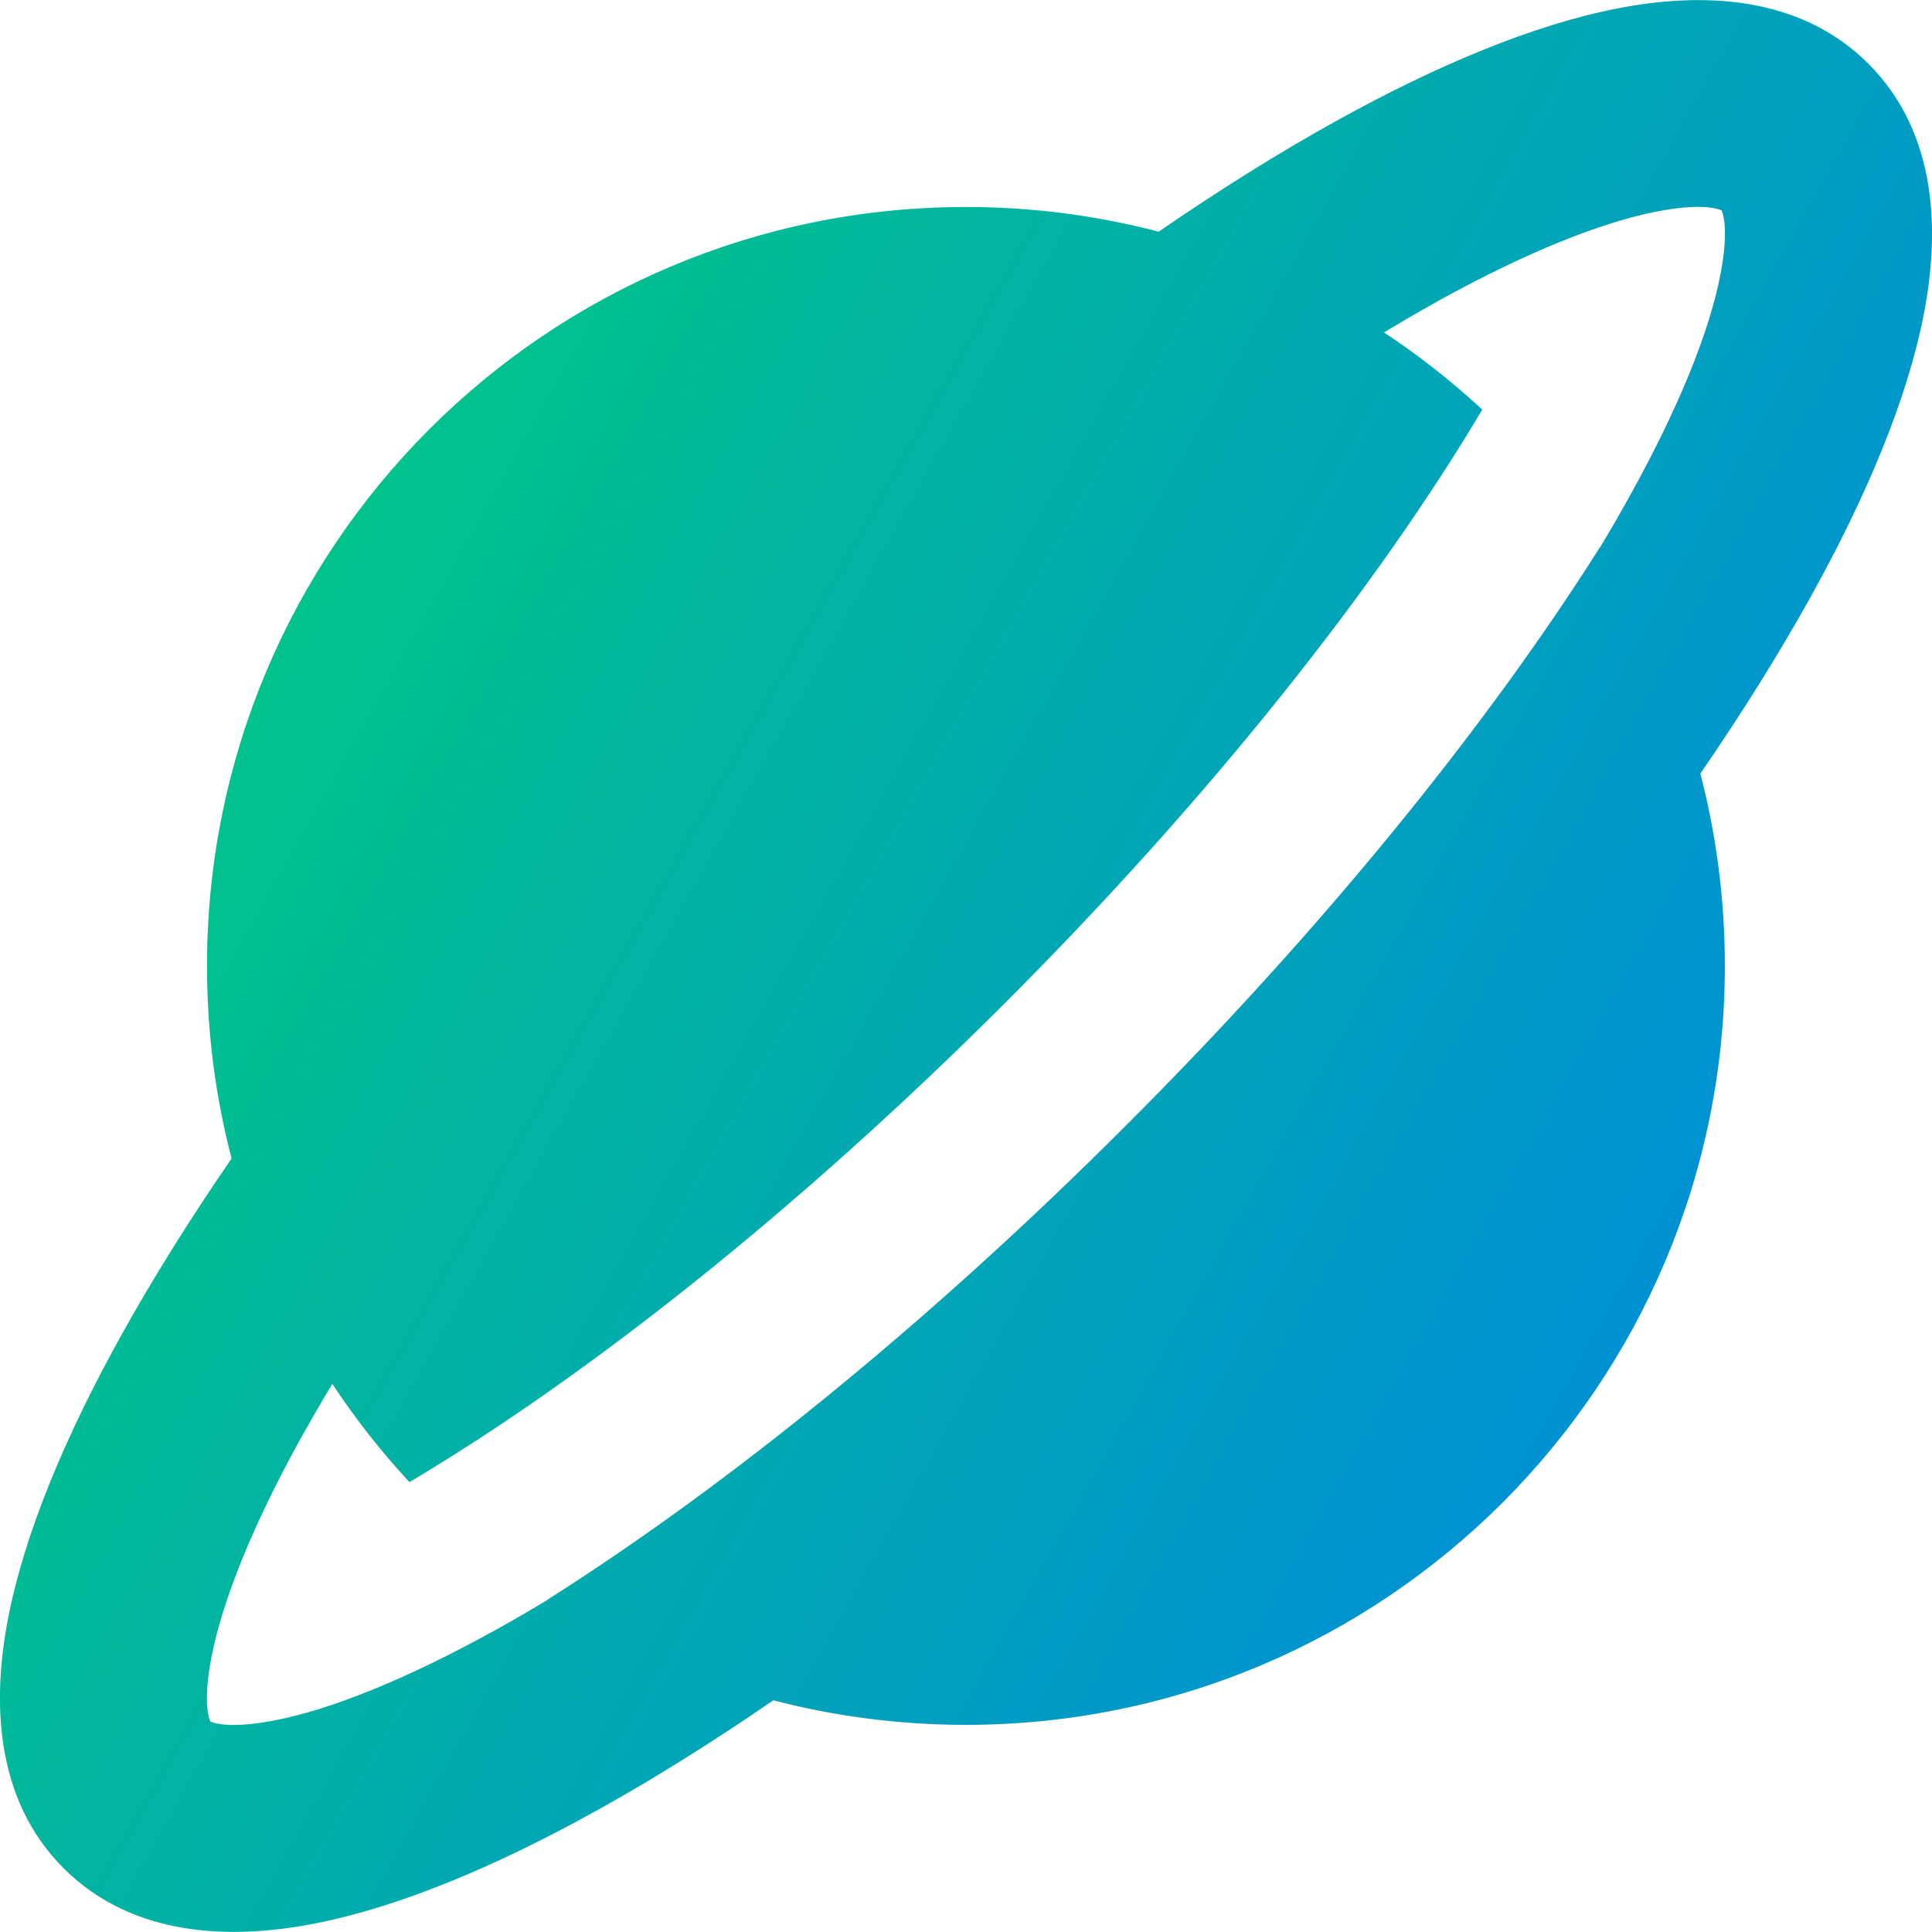 <svg xmlns="http://www.w3.org/2000/svg" fill="none" viewBox="0 0 14 14" id="Planet--Streamline-Core-Gradient">
  <desc>
    Planet Streamline Icon: https://streamlinehq.com
  </desc>
  <g id="Free Gradient/Nature Ecology/planet--science-solar-system-ring-planet-saturn-space-astronomy-astronomy">
    <path id="Union" fill="url(#paint0_linear_14402_10755)" fill-rule="evenodd" d="M10.399 2.194c-.121.067-.244.139-.37.215.253.167.49.354.712.559-.758 1.276-1.958 2.8-3.465 4.307C5.767 8.782 4.243 9.982 2.967 10.74c-.205-.221-.392-.459-.559-.712-.076.126-.147.249-.215.37-.37.665-.584 1.212-.661 1.612-.06.312-.022.434-.008.465.032.014.154.052.465-.008.4-.077.946-.292 1.612-.661.121-.067.244-.139.37-.215-0-0-.001-.001-.001-.001 1.3-.823 2.763-2.007 4.188-3.433C9.584 6.733 10.768 5.271 11.591 3.97c0.0 0.0.001.001.001.001.076-.126.147-.249.214-.37.37-.665.584-1.212.661-1.612.06-.312.022-.434.008-.465-.032-.014-.154-.052-.465.008-.4.077-.946.292-1.611.661Zm1.923 3.411c.303-.441.57-.869.796-1.275.407-.733.703-1.436.823-2.055.114-.588.104-1.307-.402-1.813-.506-.506-1.225-.516-1.813-.402-.619.12-1.322.416-2.055.823-.407.226-.834.493-1.275.796C7.949 1.562 7.482 1.5 7 1.5c-3.038 0-5.5 2.462-5.5 5.5 0 .482.062.95.178 1.395-.303.441-.57.869-.796 1.275-.407.733-.703 1.436-.823 2.055-.114.588-.104 1.307.402 1.813.506.506 1.225.516 1.813.402.619-.12 1.322-.416 2.055-.823.407-.226.834-.493 1.275-.796.445.116.913.178 1.395.178 3.038 0 5.5-2.462 5.5-5.5 0-.482-.062-.949-.178-1.395Z" clip-rule="evenodd"></path>
  </g>
  <defs>
    <linearGradient id="paint0_linear_14402_10755" x1=".538" x2="16.494" y1="1.132" y2="10.124" gradientUnits="userSpaceOnUse">
      <stop stop-color="#00d078"></stop>
      <stop offset="1" stop-color="#007df0"></stop>
    </linearGradient>
  </defs>
</svg>